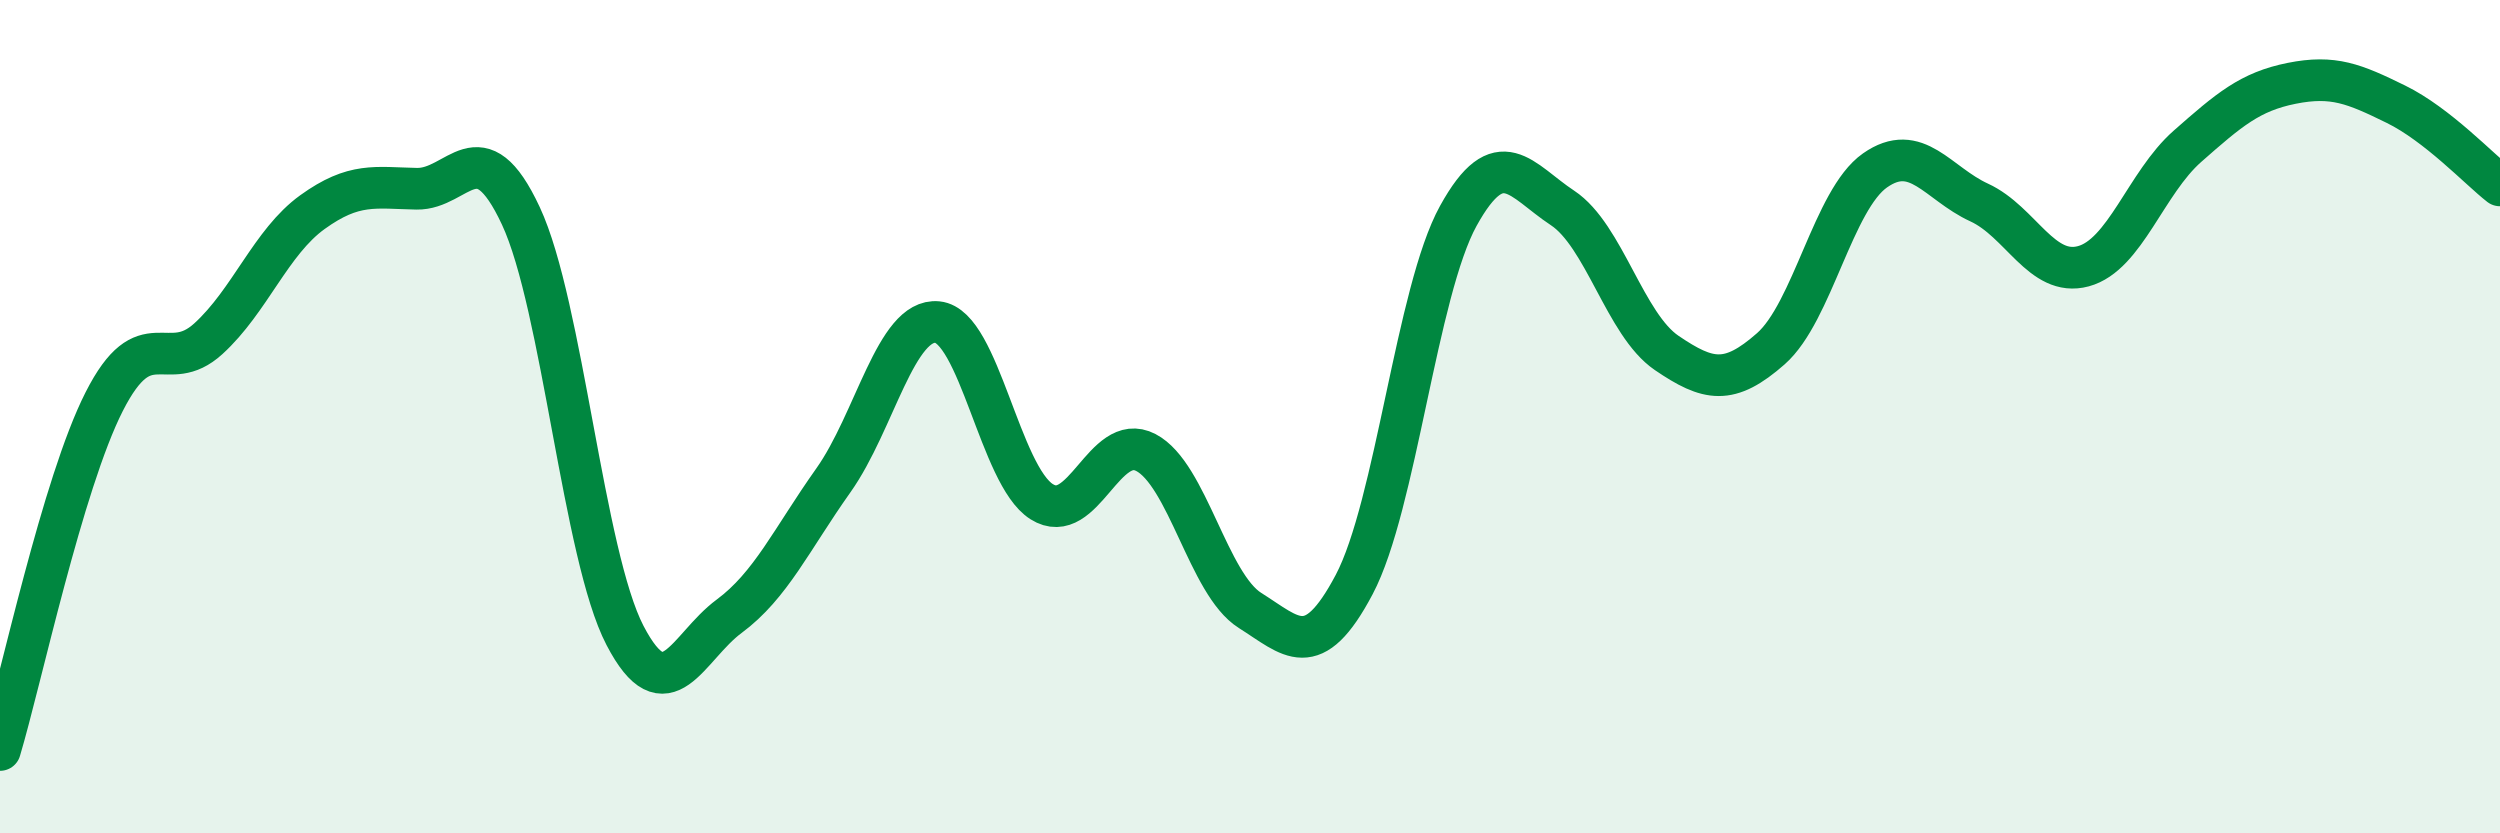 
    <svg width="60" height="20" viewBox="0 0 60 20" xmlns="http://www.w3.org/2000/svg">
      <path
        d="M 0,18 C 0.5,16.33 1.5,11.61 2.5,9.64 C 3.5,7.67 4,9.04 5,8.13 C 6,7.22 6.5,5.81 7.5,5.09 C 8.5,4.37 9,4.51 10,4.53 C 11,4.55 11.5,3.04 12.5,5.18 C 13.5,7.32 14,13.33 15,15.25 C 16,17.17 16.5,15.53 17.5,14.79 C 18.5,14.05 19,12.94 20,11.53 C 21,10.12 21.5,7.63 22.5,7.73 C 23.5,7.83 24,11.41 25,12.04 C 26,12.67 26.5,10.34 27.5,10.86 C 28.5,11.38 29,14.02 30,14.65 C 31,15.28 31.5,15.92 32.5,14.03 C 33.5,12.14 34,6.99 35,5.18 C 36,3.37 36.5,4.33 37.5,4.99 C 38.5,5.65 39,7.79 40,8.47 C 41,9.15 41.5,9.25 42.5,8.37 C 43.5,7.49 44,4.79 45,4.09 C 46,3.39 46.5,4.4 47.5,4.86 C 48.5,5.32 49,6.66 50,6.39 C 51,6.12 51.5,4.39 52.5,3.51 C 53.5,2.63 54,2.2 55,2 C 56,1.8 56.5,2.01 57.5,2.5 C 58.5,2.99 59.5,4.06 60,4.45L60 20L0 20Z"
        fill="#008740"
        opacity="0.1"
        stroke-linecap="round"
        stroke-linejoin="round"
      />
      <path
        d="M 0,18 C 0.5,16.33 1.5,11.61 2.5,9.64 C 3.5,7.67 4,9.04 5,8.13 C 6,7.22 6.5,5.81 7.5,5.09 C 8.5,4.37 9,4.51 10,4.53 C 11,4.55 11.5,3.04 12.5,5.18 C 13.5,7.32 14,13.33 15,15.25 C 16,17.17 16.5,15.53 17.5,14.79 C 18.5,14.05 19,12.94 20,11.53 C 21,10.12 21.5,7.63 22.5,7.73 C 23.5,7.83 24,11.41 25,12.04 C 26,12.67 26.5,10.34 27.5,10.86 C 28.5,11.38 29,14.02 30,14.65 C 31,15.28 31.5,15.92 32.5,14.03 C 33.5,12.14 34,6.99 35,5.18 C 36,3.37 36.5,4.33 37.5,4.99 C 38.5,5.65 39,7.79 40,8.47 C 41,9.15 41.5,9.25 42.5,8.37 C 43.5,7.49 44,4.79 45,4.09 C 46,3.39 46.5,4.4 47.5,4.86 C 48.5,5.32 49,6.66 50,6.39 C 51,6.12 51.5,4.39 52.5,3.51 C 53.5,2.63 54,2.2 55,2 C 56,1.8 56.5,2.01 57.5,2.5 C 58.5,2.99 59.5,4.06 60,4.45"
        stroke="#008740"
        stroke-width="1"
        fill="none"
        stroke-linecap="round"
        stroke-linejoin="round"
      />
    </svg>
  